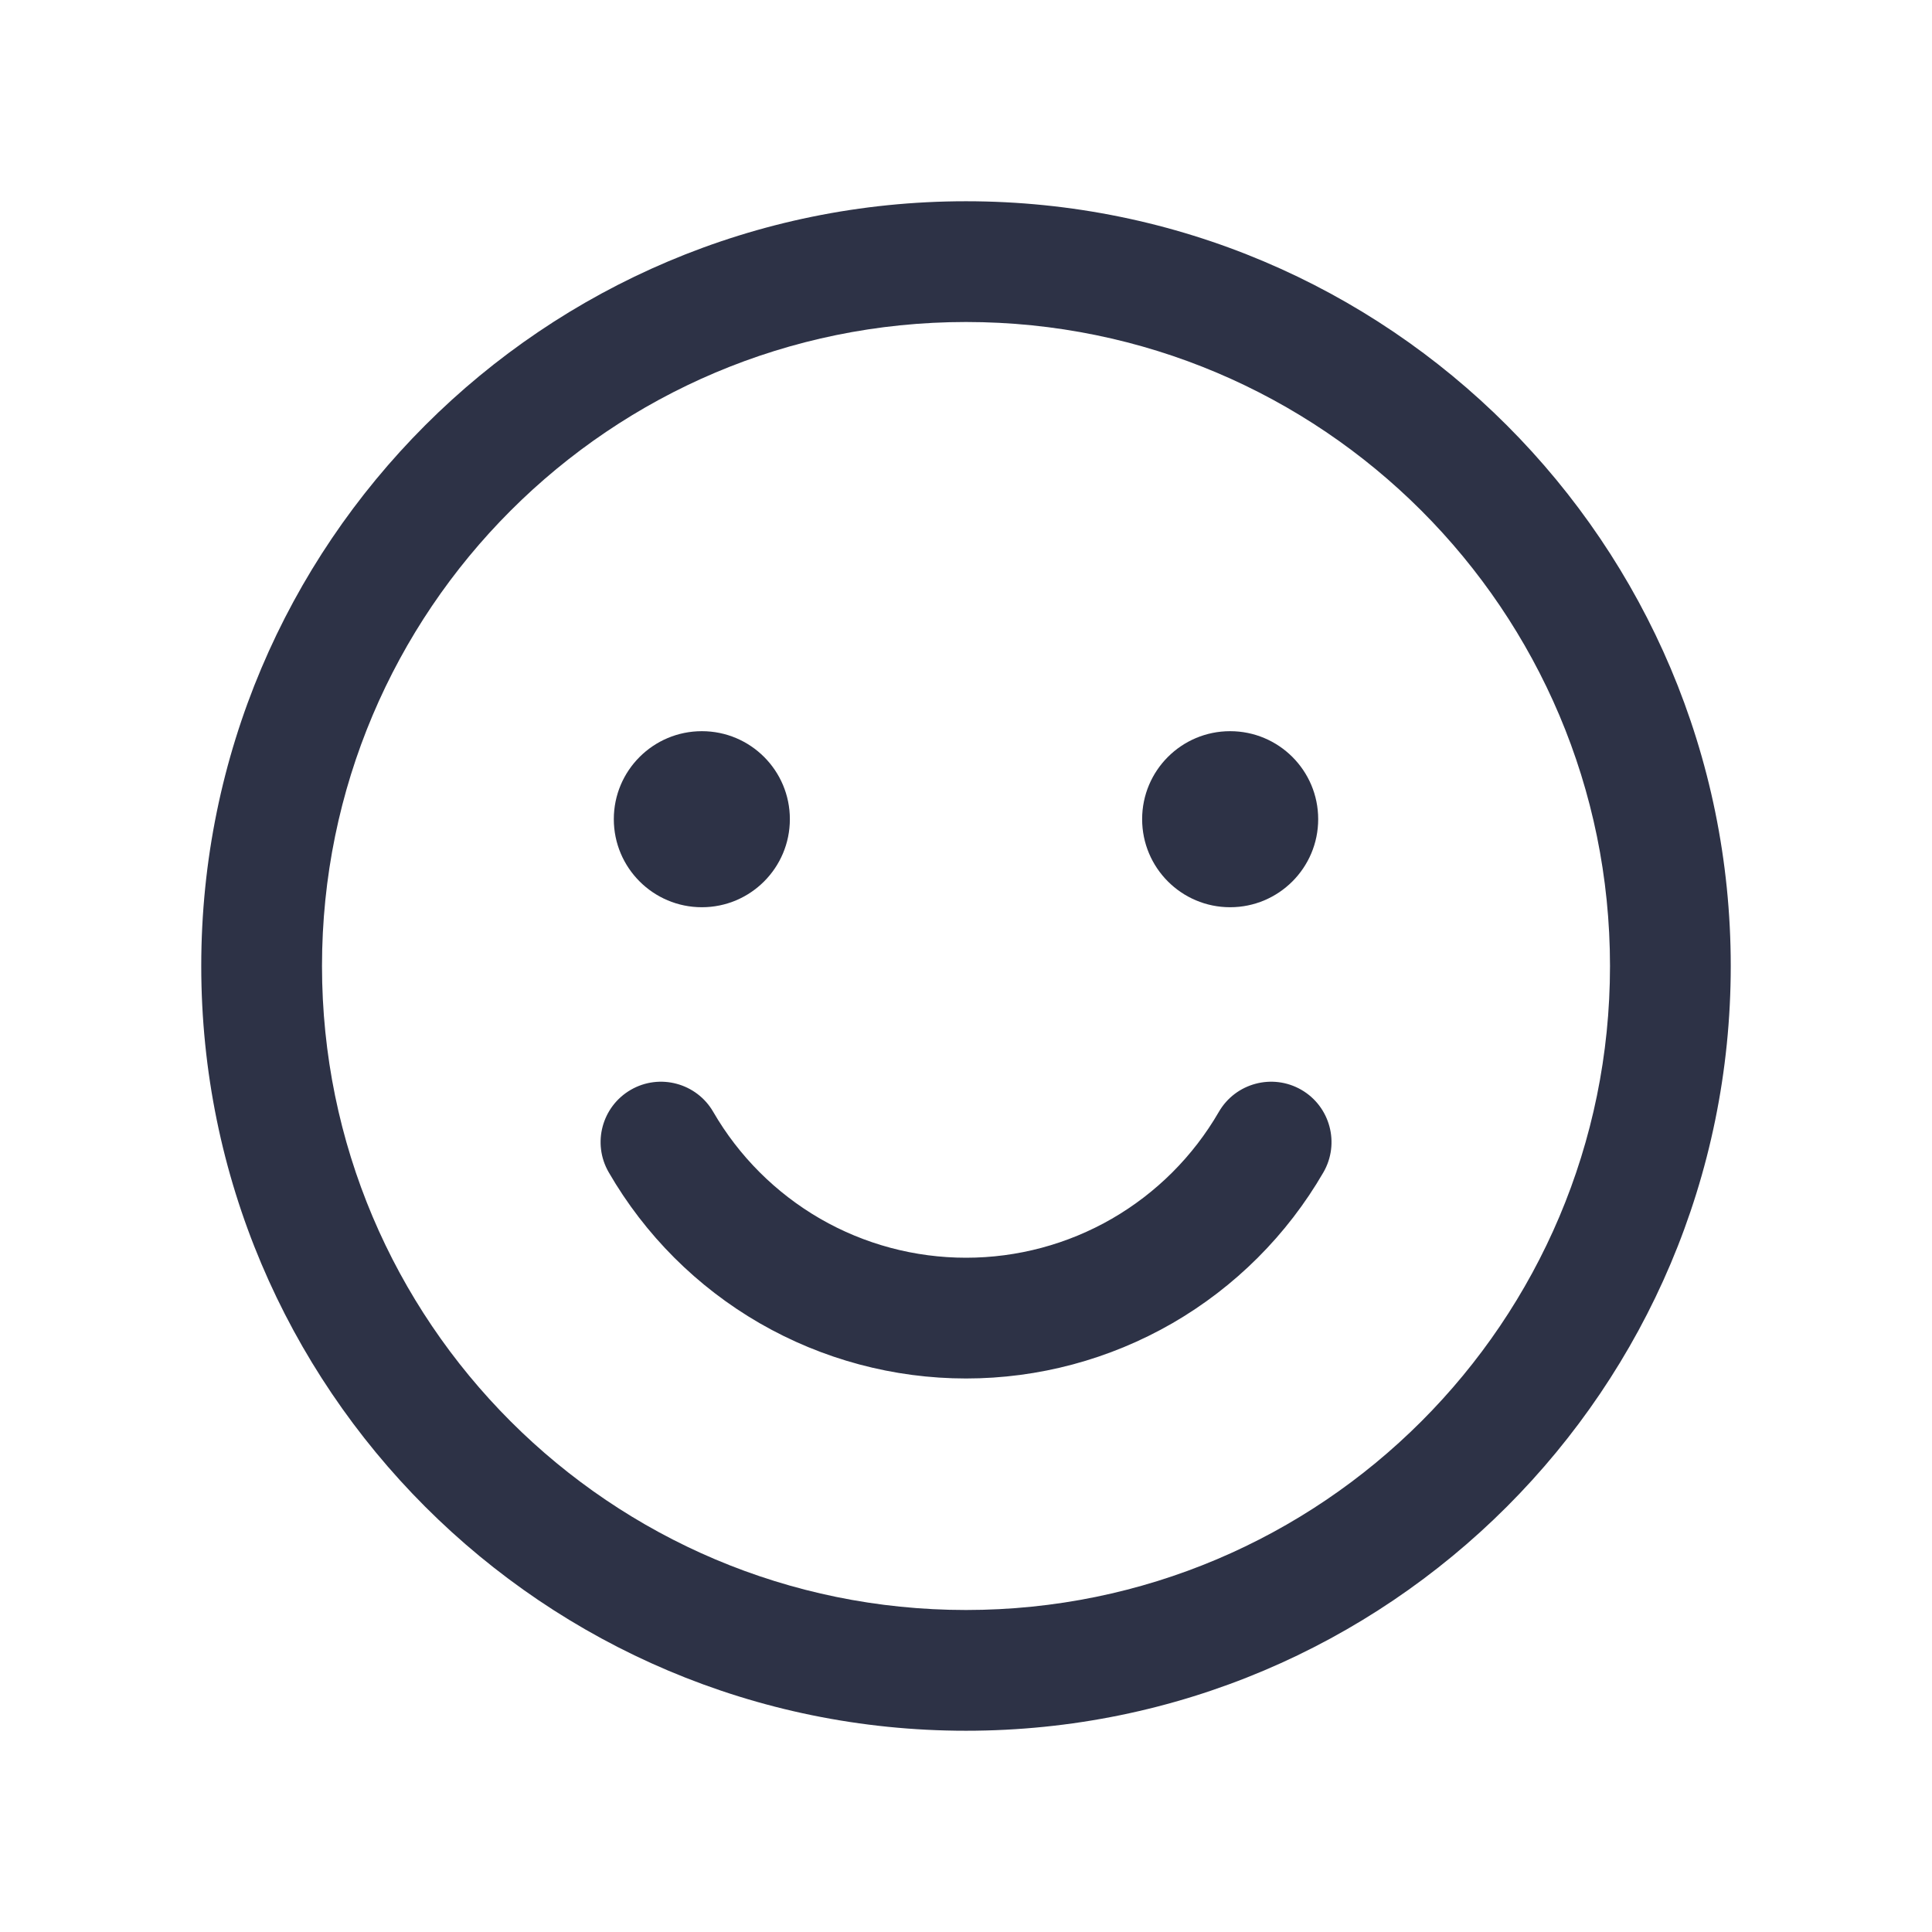 <svg width="24" height="24" viewBox="0 0 24 24" fill="none" xmlns="http://www.w3.org/2000/svg">
<path d="M16.44 14.563C16.647 14.204 16.524 13.745 16.166 13.538C15.807 13.331 15.348 13.454 15.141 13.812L16.44 14.563ZM8.86 13.812C8.653 13.454 8.194 13.331 7.836 13.538C7.477 13.746 7.354 14.204 7.562 14.563L8.86 13.812ZM20 12C20 16.418 16.418 20 12 20V21.5C17.247 21.5 21.5 17.247 21.5 12H20ZM12 20C7.582 20 4 16.418 4 12H2.5C2.5 17.247 6.753 21.5 12 21.5V20ZM4 12C4 7.582 7.582 4 12 4V2.5C6.753 2.5 2.5 6.753 2.5 12H4ZM12 4C16.418 4 20 7.582 20 12H21.5C21.5 6.753 17.247 2.5 12 2.5V4ZM15.141 13.812C14.822 14.363 14.365 14.82 13.813 15.139L14.563 16.438C15.342 15.988 15.989 15.342 16.44 14.563L15.141 13.812ZM13.813 15.139C13.262 15.457 12.637 15.624 12.001 15.624L12.001 17.124C12.9 17.124 13.784 16.887 14.563 16.438L13.813 15.139ZM12.001 15.624C11.364 15.624 10.739 15.457 10.188 15.139L9.438 16.438C10.217 16.887 11.101 17.124 12.001 17.124L12.001 15.624ZM10.188 15.139C9.637 14.82 9.179 14.363 8.86 13.812L7.562 14.563C8.012 15.342 8.659 15.988 9.438 16.438L10.188 15.139Z" fill="#2D3246"/>
<path d="M8.719 11.27C9.323 11.27 9.812 10.78 9.812 10.176C9.812 9.572 9.323 9.083 8.719 9.083C8.115 9.083 7.625 9.572 7.625 10.176C7.625 10.78 8.115 11.27 8.719 11.27Z" fill="#2D3246"/>
<path d="M15.281 11.27C15.885 11.27 16.375 10.78 16.375 10.176C16.375 9.572 15.885 9.083 15.281 9.083C14.677 9.083 14.188 9.572 14.188 10.176C14.188 10.78 14.677 11.27 15.281 11.27Z" fill="#2D3246"/>
</svg>

